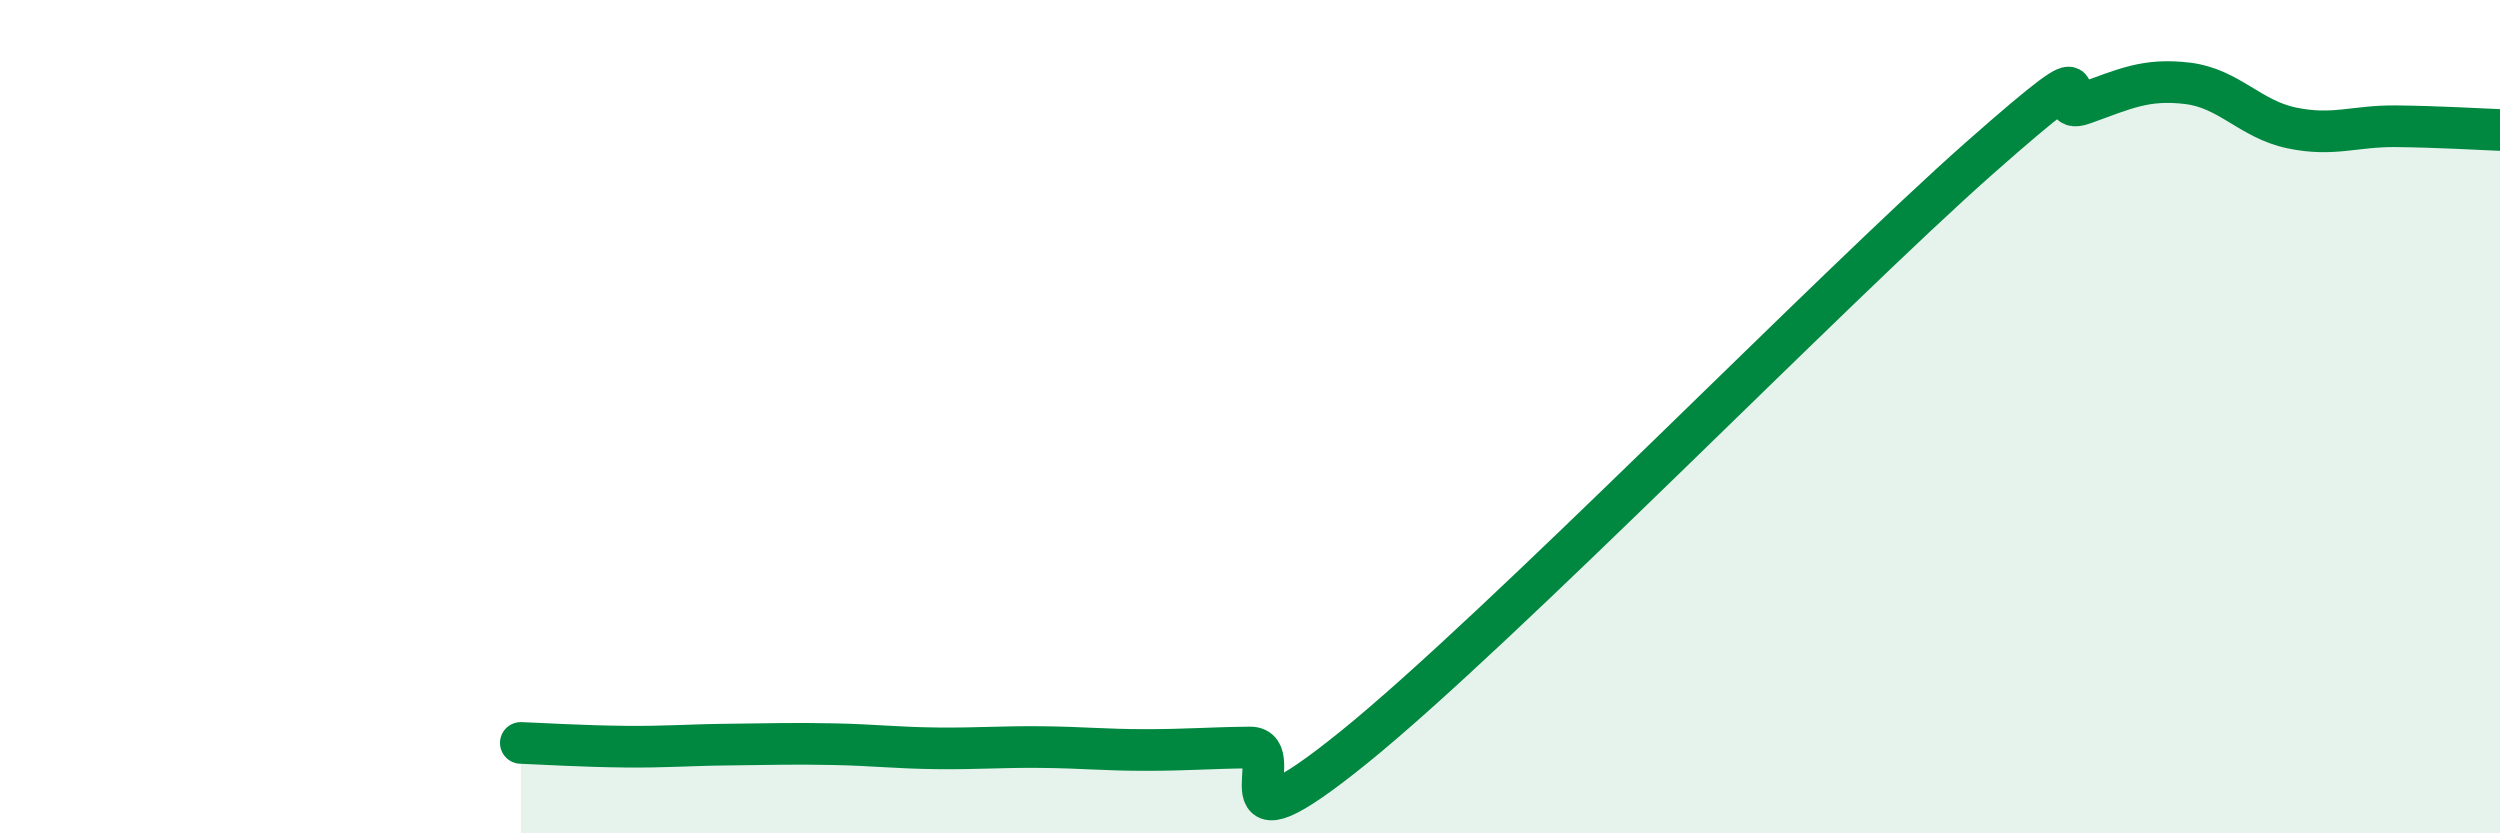 
    <svg width="60" height="20" viewBox="0 0 60 20" xmlns="http://www.w3.org/2000/svg">
      <path
        d="M 12.5,17.83 C 13,17.85 14,17.91 15,17.92 C 16,17.93 16.5,17.88 17.5,17.87 C 18.5,17.86 19,17.84 20,17.86 C 21,17.88 21.5,17.95 22.5,17.96 C 23.5,17.97 24,17.92 25,17.93 C 26,17.94 26.5,18 27.5,18 C 28.5,18 29,17.95 30,17.94 C 31,17.93 29,20.76 32.5,17.93 C 36,15.1 44,6.89 47.5,3.8 C 51,0.71 49,2.85 50,2.49 C 51,2.13 51.5,1.88 52.5,2 C 53.5,2.12 54,2.86 55,3.07 C 56,3.28 56.5,3.02 57.5,3.03 C 58.5,3.04 59.5,3.1 60,3.12L60 20L12.5 20Z"
        fill="#008740"
        opacity="0.1"
        stroke-linecap="round"
        stroke-linejoin="round"
      />
      <path
        d="M 12.5,17.83 C 13,17.85 14,17.91 15,17.92 C 16,17.93 16.5,17.88 17.5,17.87 C 18.5,17.86 19,17.84 20,17.86 C 21,17.88 21.5,17.95 22.5,17.96 C 23.5,17.97 24,17.92 25,17.93 C 26,17.94 26.5,18 27.5,18 C 28.5,18 29,17.95 30,17.94 C 31,17.93 29,20.76 32.5,17.93 C 36,15.1 44,6.89 47.5,3.8 C 51,0.71 49,2.85 50,2.49 C 51,2.13 51.5,1.88 52.5,2 C 53.5,2.12 54,2.86 55,3.07 C 56,3.28 56.5,3.02 57.5,3.03 C 58.5,3.04 59.5,3.1 60,3.12"
        stroke="#008740"
        stroke-width="1"
        fill="none"
        stroke-linecap="round"
        stroke-linejoin="round"
      />
    </svg>
  